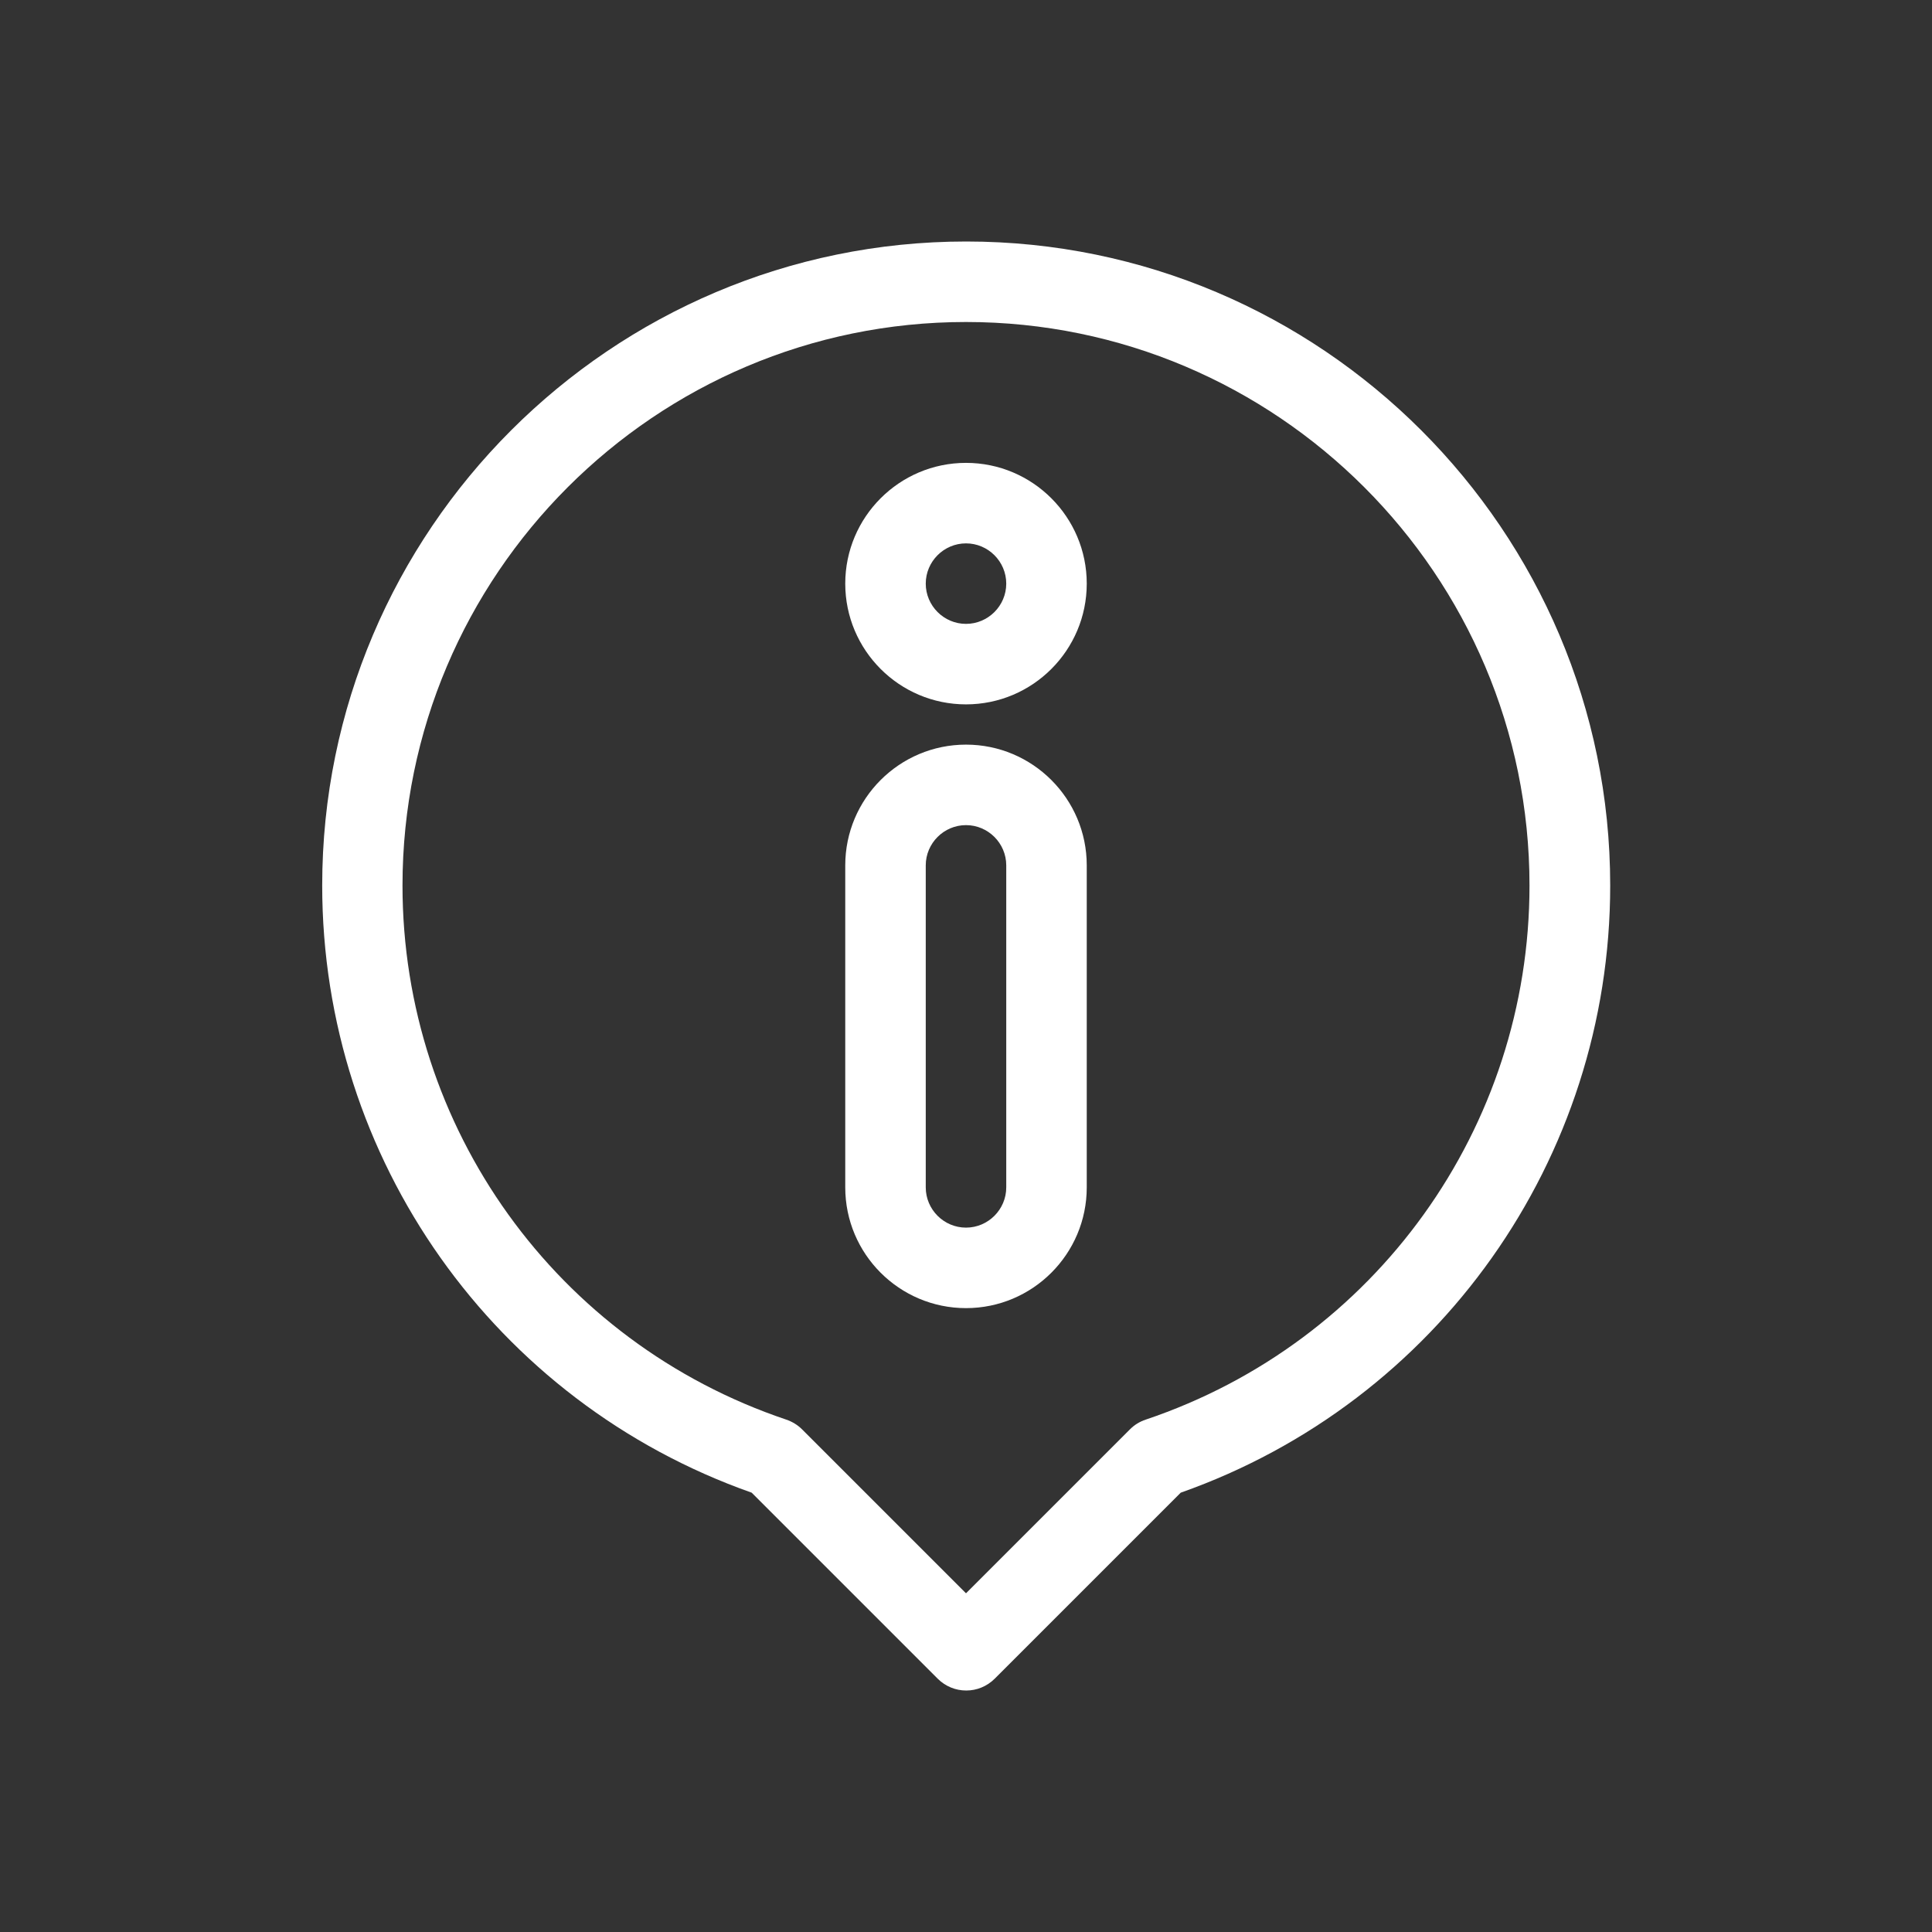 <?xml version="1.0" encoding="UTF-8"?> <svg xmlns="http://www.w3.org/2000/svg" width="96" height="96" viewBox="0 0 96 96" fill="none"><rect x="0" y="0" width="96" height="96" fill="#333333" stroke="none"/><path d="M48 84C47.49 84 46.98 83.8 46.59 83.41L37.35 74.17C24.56 69.66 16.01 57.59 16.01 44C16.01 26.36 30.37 12 48.01 12C65.65 12 80.01 26.36 80.01 44C80.01 57.6 71.45 69.66 58.67 74.17L49.43 83.41C49.04 83.8 48.53 84 48.02 84H48ZM48 16C32.56 16 20 28.56 20 44C20 56.04 27.66 66.7 39.07 70.54C39.36 70.64 39.63 70.8 39.85 71.02L48 79.17L56.15 71.02C56.37 70.8 56.63 70.64 56.93 70.54C68.34 66.7 76 56.04 76 44C76 28.56 63.44 16 48 16Z" fill="white"></path><path d="M48 65C44.69 65 42 62.31 42 59V43C42 39.69 44.69 37 48 37C51.31 37 54 39.69 54 43V59C54 62.31 51.31 65 48 65ZM48 41C46.9 41 46 41.9 46 43V59C46 60.1 46.9 61 48 61C49.1 61 50 60.1 50 59V43C50 41.9 49.1 41 48 41Z" fill="white"></path><path d="M48 35C44.69 35 42 32.31 42 29C42 25.69 44.69 23 48 23C51.31 23 54 25.69 54 29C54 32.31 51.31 35 48 35ZM48 27C46.9 27 46 27.9 46 29C46 30.1 46.9 31 48 31C49.1 31 50 30.1 50 29C50 27.9 49.1 27 48 27Z" fill="white"></path></svg> 